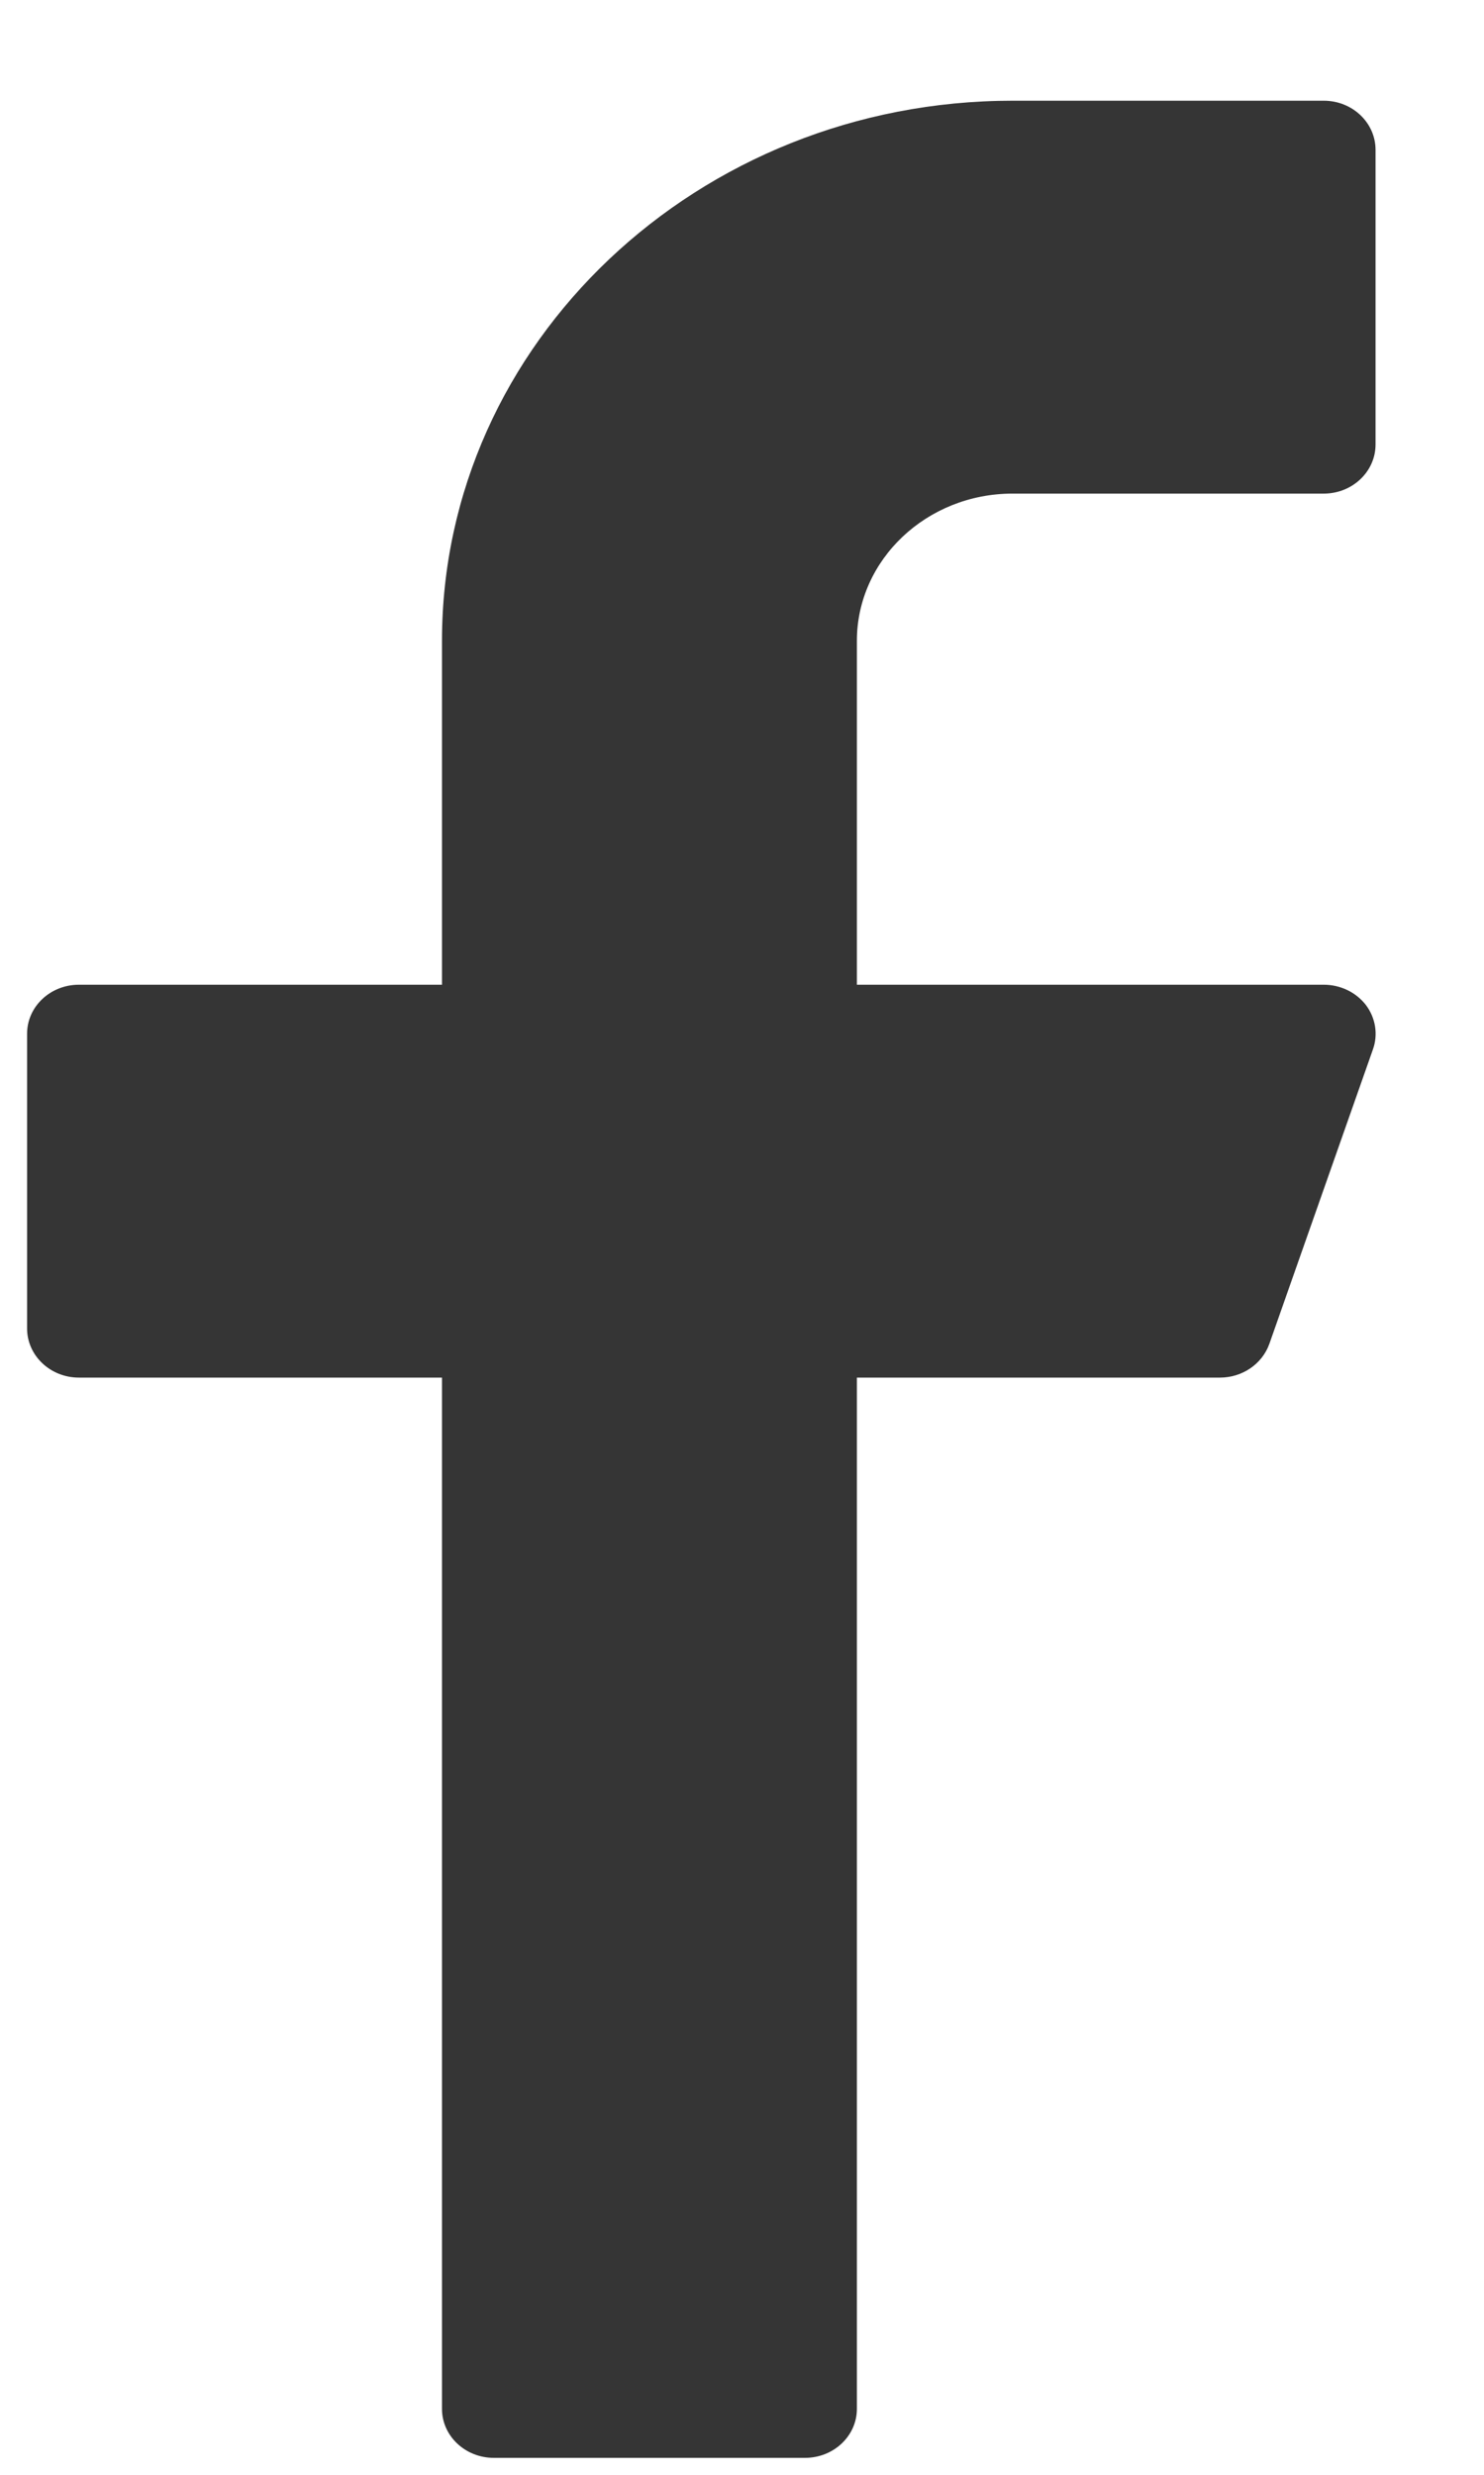 <svg width="12" height="20" viewBox="0 0 12 20" fill="none" xmlns="http://www.w3.org/2000/svg">
<path d="M8.188 3.989H10.704C10.936 3.989 11.123 3.811 11.123 3.592V1.211C11.123 0.992 10.936 0.814 10.704 0.814H8.188C5.644 0.814 3.574 2.772 3.574 5.179V7.958H0.638C0.407 7.958 0.219 8.135 0.219 8.354V10.736C0.219 10.955 0.407 11.133 0.638 11.133H3.574V19.467C3.574 19.686 3.762 19.863 3.993 19.863H6.51C6.741 19.863 6.929 19.686 6.929 19.467V11.133H9.865C10.046 11.133 10.206 11.023 10.264 10.861L11.102 8.48C11.145 8.359 11.123 8.226 11.045 8.122C10.965 8.019 10.839 7.958 10.704 7.958H6.929V5.179C6.929 4.523 7.494 3.989 8.188 3.989Z" fill="#353535"/>
</svg>
